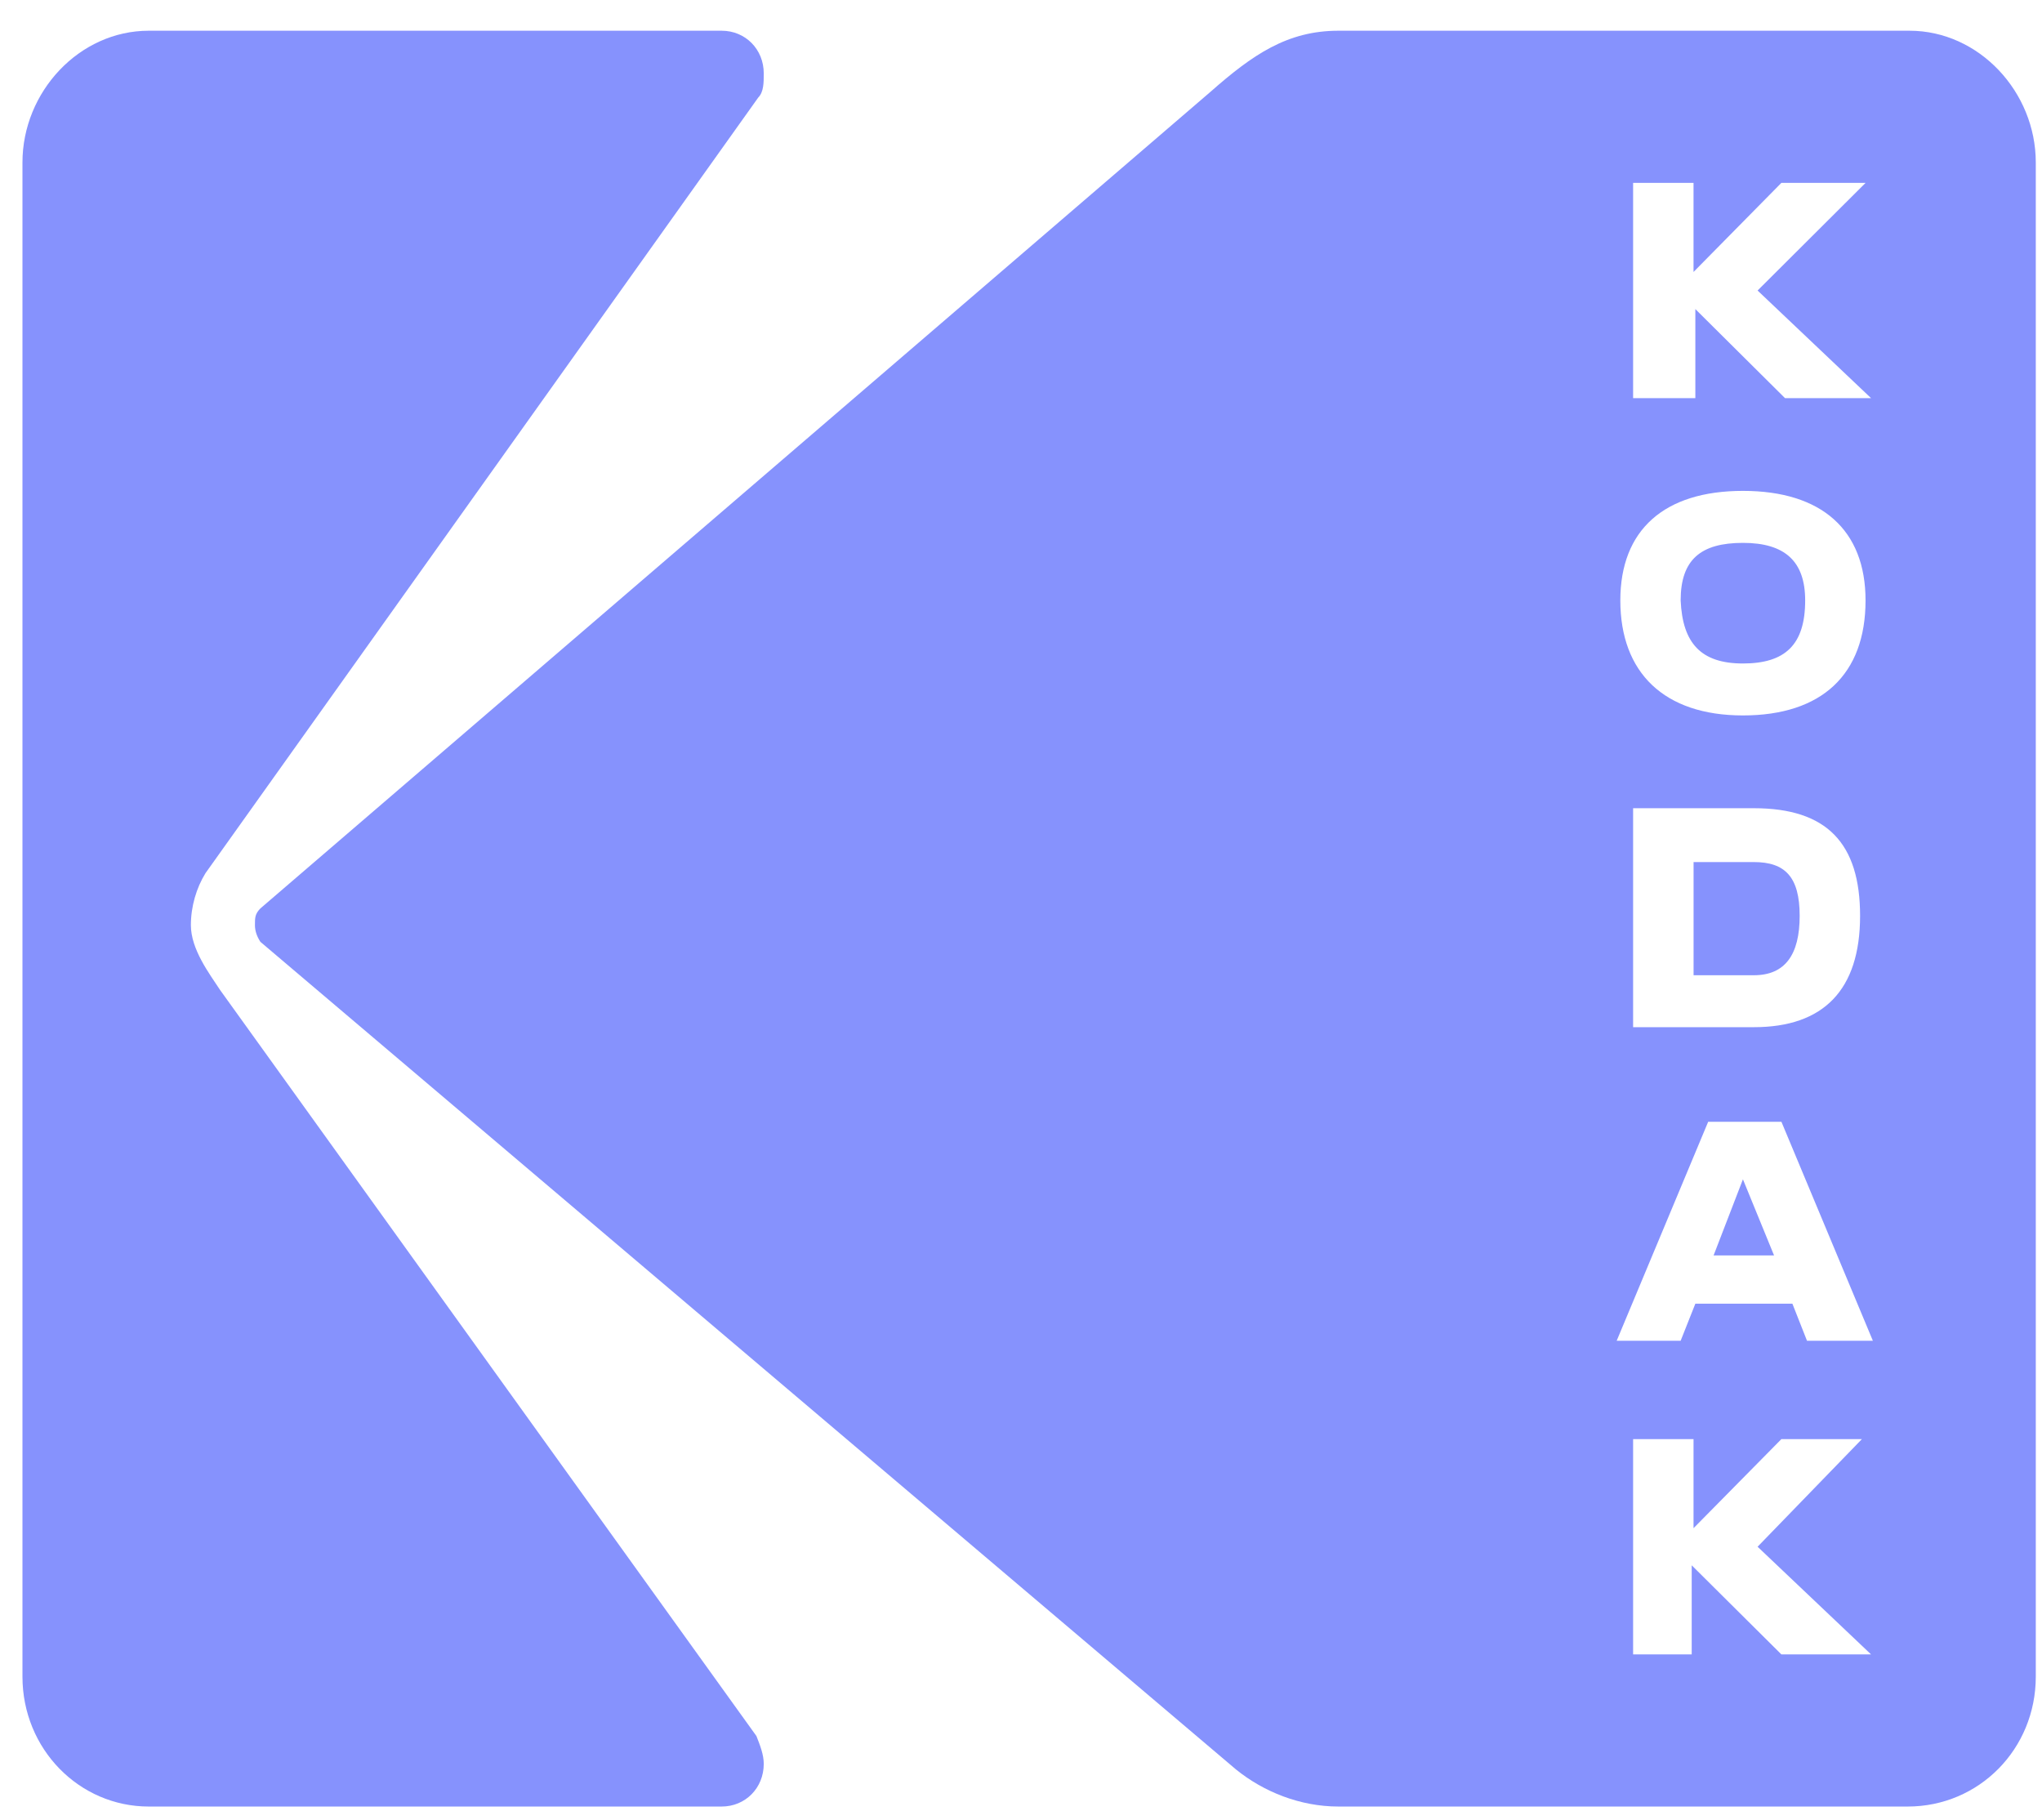 <svg xmlns="http://www.w3.org/2000/svg" width="46" height="41" viewBox="0 0 46 41" fill="none"><path d="M4.959 22.301C4.712 21.925 4.3 21.382 4.3 20.838C4.3 20.42 4.423 20.002 4.629 19.668L17.081 2.197C17.205 2.071 17.205 1.862 17.205 1.653C17.205 1.11 16.792 0.692 16.256 0.692H3.351C1.784 0.692 0.506 2.071 0.506 3.66V37.766C0.506 39.396 1.784 40.692 3.351 40.692H16.256C16.792 40.692 17.205 40.274 17.205 39.731C17.205 39.522 17.122 39.313 17.04 39.104L4.959 22.301Z" fill="#8692FD"></path><path fill-rule="evenodd" clip-rule="evenodd" d="M30.151 0.692H43.015C44.582 0.692 45.86 2.071 45.86 3.66V37.766C45.86 39.396 44.582 40.692 42.974 40.692H30.151C29.285 40.692 28.461 40.358 27.842 39.856L5.866 21.215C5.784 21.089 5.743 20.964 5.743 20.838C5.743 20.671 5.743 20.587 5.866 20.462L27.265 2.071C28.213 1.235 28.997 0.692 30.151 0.692ZM36.501 13.524C36.501 11.936 37.49 11.057 39.263 11.057C41.036 11.057 42.025 11.936 42.025 13.524C42.025 15.196 41.036 16.115 39.263 16.115C37.49 16.115 36.501 15.154 36.501 13.524ZM40.665 13.524C40.665 12.646 40.211 12.228 39.263 12.228C38.315 12.228 37.86 12.604 37.86 13.524C37.902 14.485 38.315 14.945 39.263 14.945C40.211 14.945 40.665 14.527 40.665 13.524ZM36.789 23.137V18.205H39.51C41.159 18.205 41.902 18.998 41.902 20.629C41.902 22.3 41.077 23.137 39.51 23.137H36.789ZM39.51 19.418H38.151V21.967H39.51C40.211 21.967 40.541 21.506 40.541 20.629C40.541 19.751 40.211 19.418 39.51 19.418ZM38.15 4.119H36.789V8.968H38.191V6.962L40.211 8.968H42.149L39.593 6.544L42.026 4.119H40.129L38.15 6.126V4.119ZM38.109 35.258L40.129 37.265H42.149L39.593 34.84L41.943 32.416H40.129L38.15 34.422V32.416H36.789V37.265H38.109V35.258ZM36.419 30.2L38.48 25.268H40.13L42.19 30.2H40.706L40.377 29.365H38.191L37.86 30.2H36.419ZM39.964 28.278L39.263 26.564L38.602 28.278H39.964Z" fill="#8692FD"></path></svg>